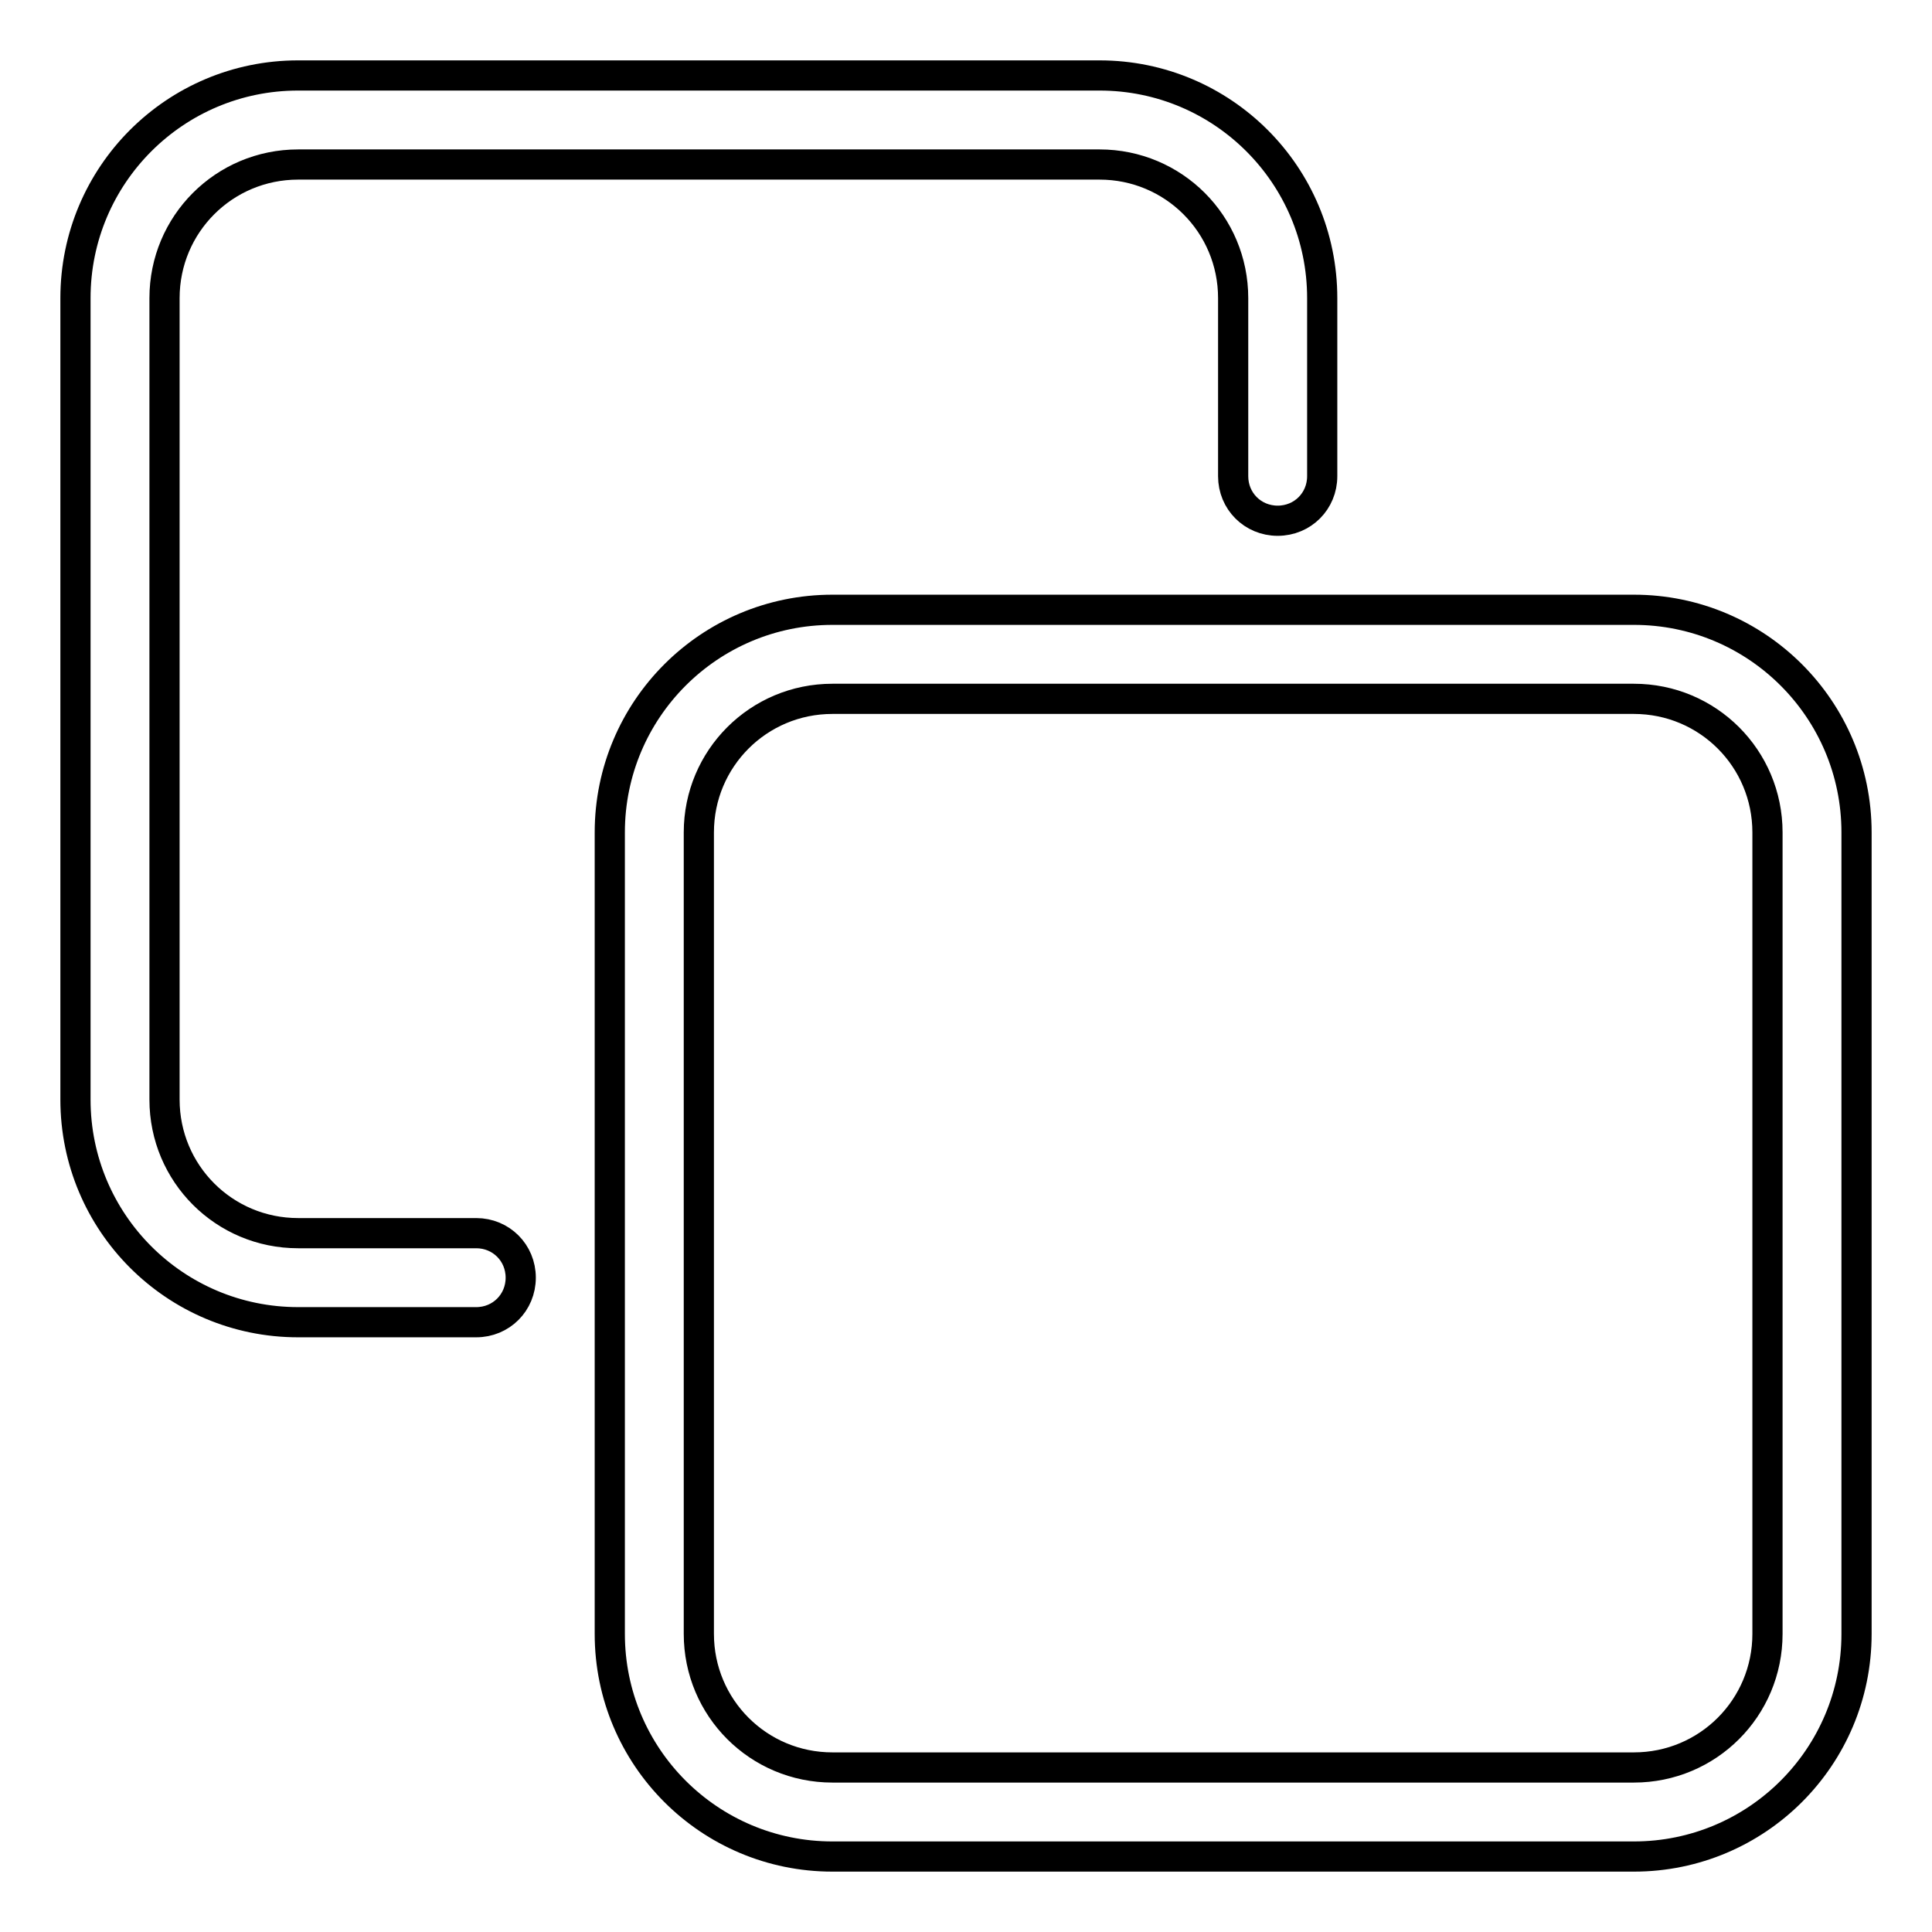 <?xml version="1.0" encoding="utf-8"?>
<!-- Svg Vector Icons : http://www.onlinewebfonts.com/icon -->
<!DOCTYPE svg PUBLIC "-//W3C//DTD SVG 1.1//EN" "http://www.w3.org/Graphics/SVG/1.1/DTD/svg11.dtd">
<svg version="1.1" xmlns="http://www.w3.org/2000/svg" xmlns:xlink="http://www.w3.org/1999/xlink" x="0px" y="0px" viewBox="0 0 256 256" enable-background="new 0 0 256 256" xml:space="preserve">
<g> <path stroke-width="4" fill-opacity="0" stroke="#000000"  d="M63.1,163.4c3.3,0,5.9,2.6,5.9,5.9s-2.6,5.9-5.9,5.9H39.5C23.2,175.2,10,162,10,145.7V39.5 C10,23.2,23.2,10,39.5,10h106.2c16.3,0,29.5,13.2,29.5,29.5v23.6c0,3.3-2.6,5.9-5.9,5.9s-5.9-2.6-5.9-5.9V39.5 c0-9.8-7.9-17.7-17.7-17.7H39.5c-9.8,0-17.7,7.9-17.7,17.7v106.2c0,9.8,7.9,17.7,17.7,17.7H63.1z M110.3,92.6 c-9.8,0-17.7,7.9-17.7,17.7l0,0v106.2c0,9.8,7.9,17.7,17.7,17.7l0,0h106.2c9.8,0,17.7-7.9,17.7-17.7V110.3 c0-9.8-7.9-17.7-17.7-17.7l0,0H110.3L110.3,92.6z M110.3,80.8h106.2c16.3,0,29.5,13.2,29.5,29.5l0,0v106.2 c0,16.3-13.2,29.5-29.5,29.5H110.3c-16.3,0-29.5-13.2-29.5-29.5V110.3C80.8,94,94,80.8,110.3,80.8z"/></g>
</svg>